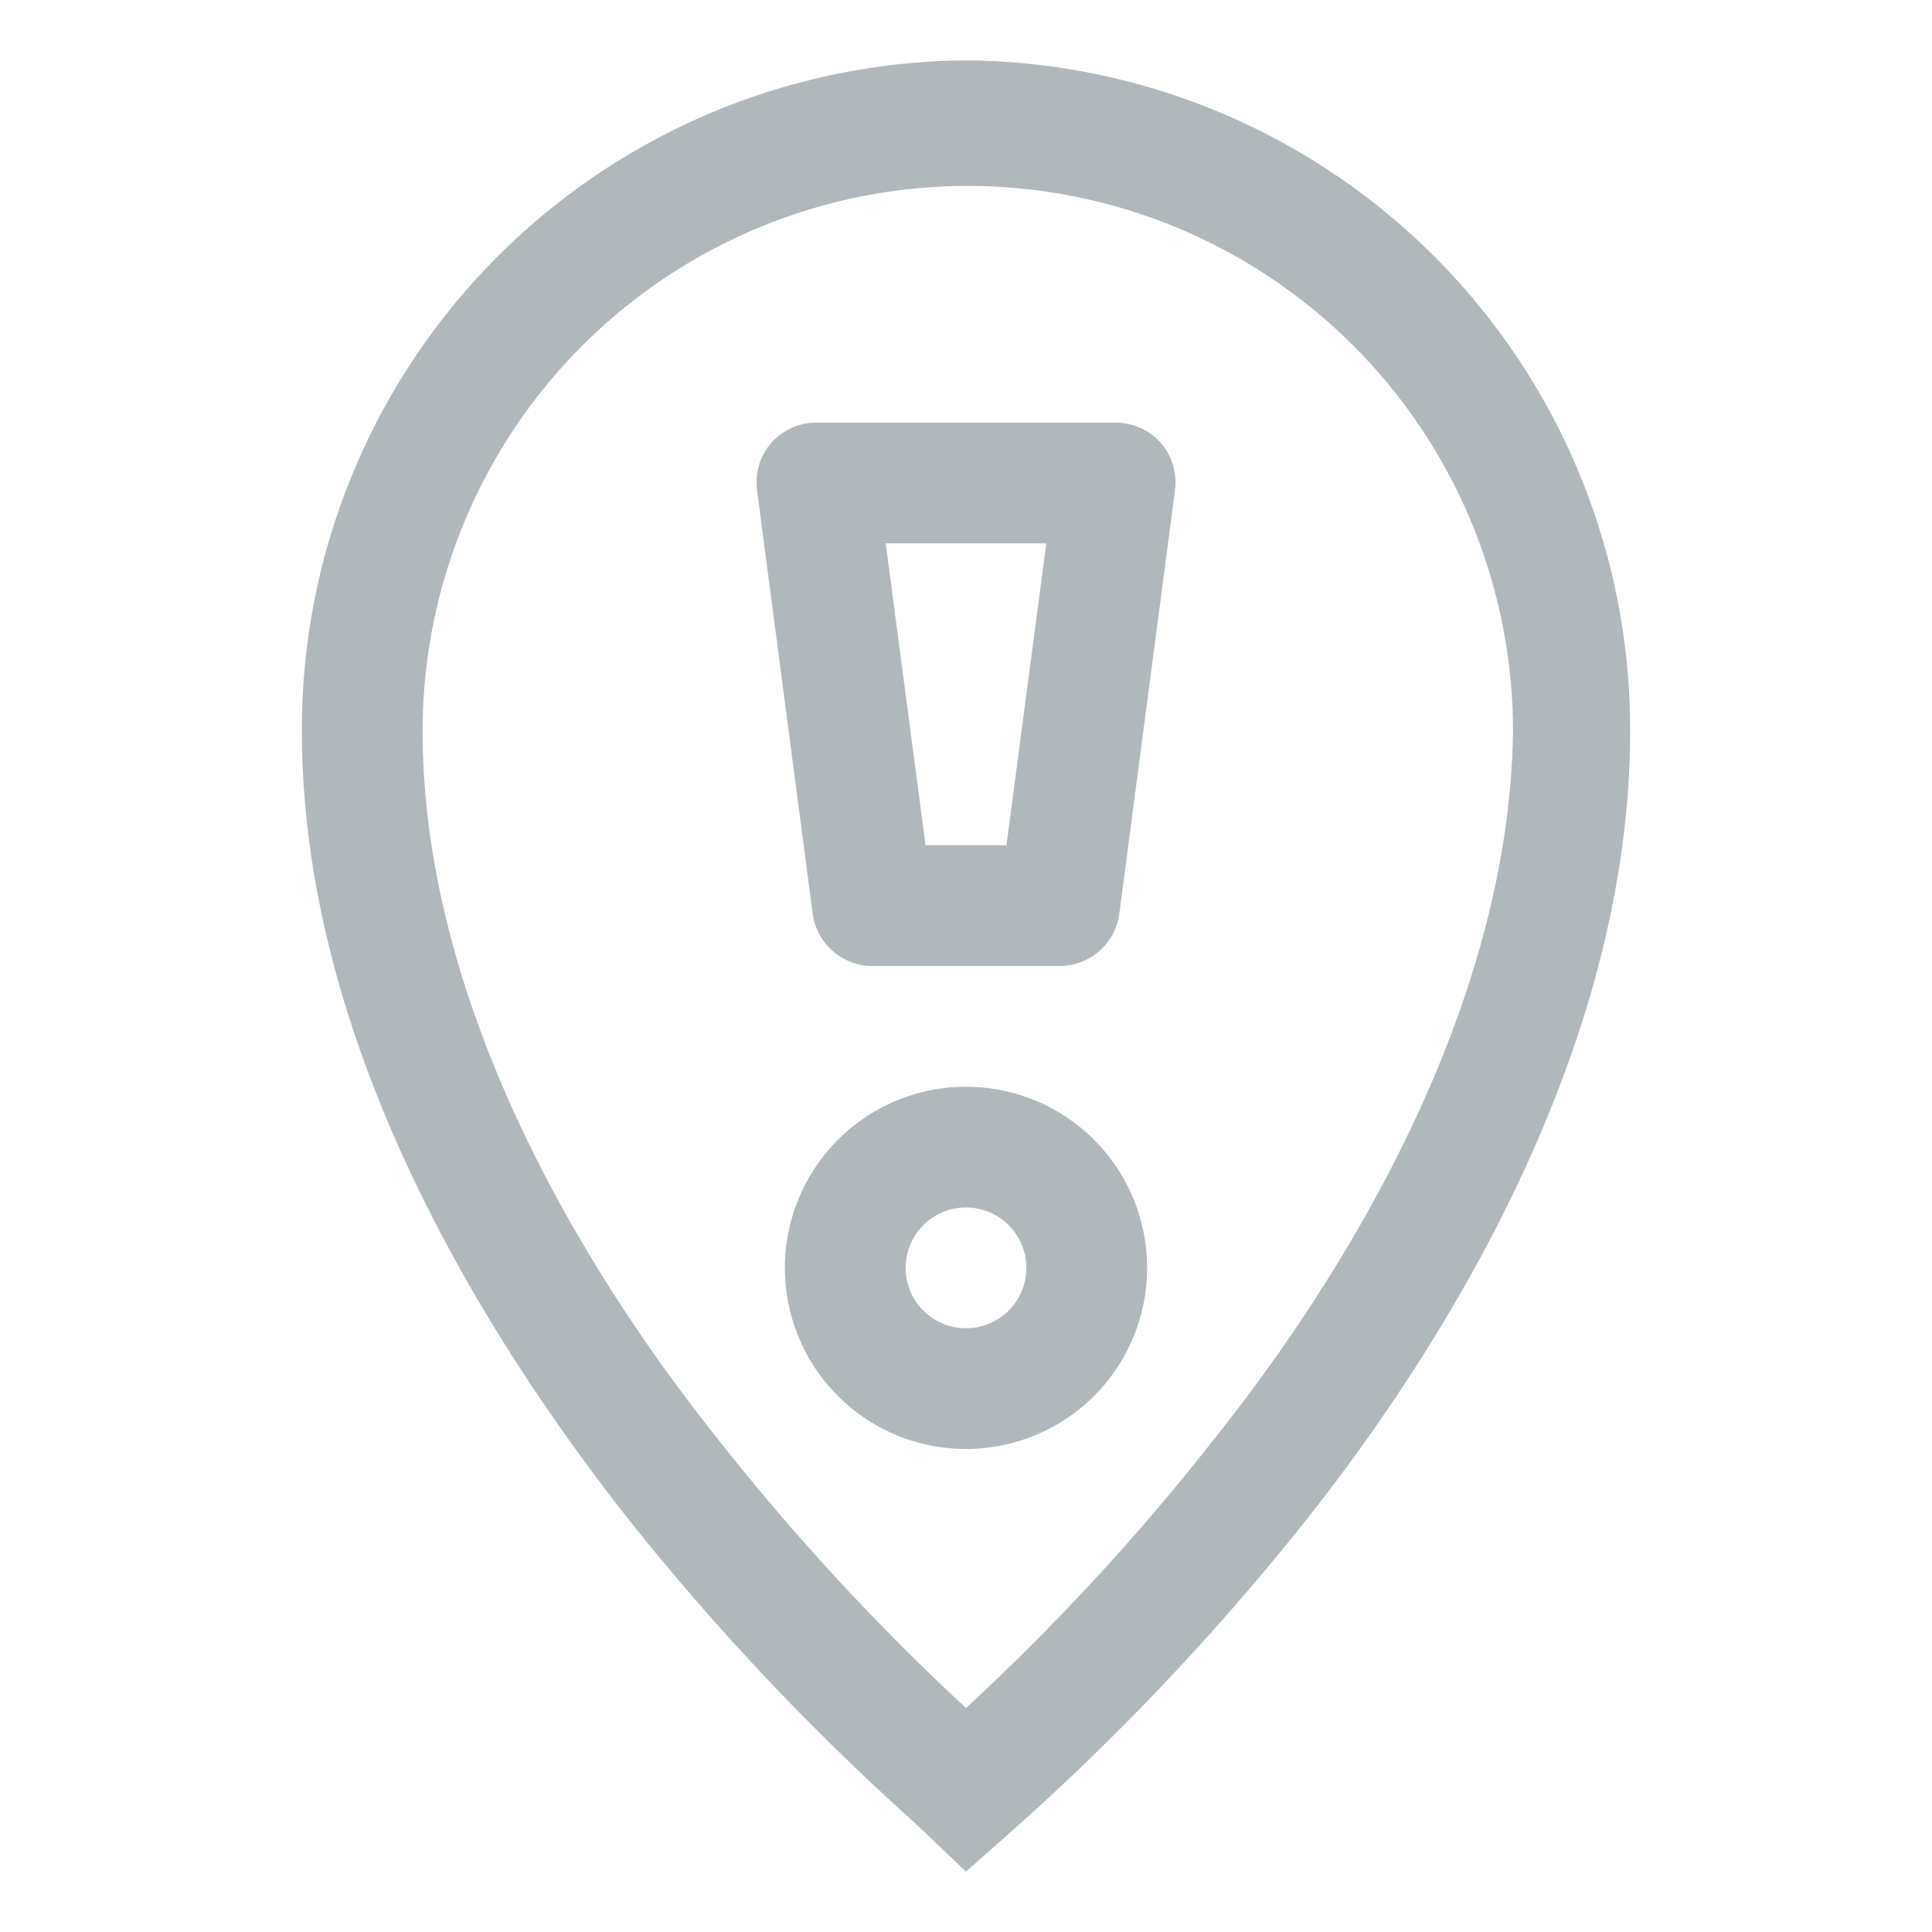 <?xml version="1.0" encoding="UTF-8" standalone="no"?><svg xmlns="http://www.w3.org/2000/svg" width="32" height="32" viewBox="0 0 32 32"><path fill="#b0b8bc" d="M16 18a3 3 0 1 0 3 3 3 3 0 0 0-3-3zm0 4a1 1 0 1 1 1-1 1 1 0 0 1-1 1zM18.47 7h-4.94a1 1 0 0 0-.76.34 1 1 0 0 0-.23.79l.92 7a1 1 0 0 0 1 .87h3.08a1 1 0 0 0 1-.87l.92-7a1 1 0 0 0-.23-.79 1 1 0 0 0-.76-.34zm-1.8 7h-1.34l-.66-5h2.66z M16 1A11.08 11.08 0 0 0 5 12.11c0 5.08 2.9 9.84 5.32 12.94a41.07 41.07 0 0 0 4.83 5.14L16 31l.88-.78a41.07 41.07 0 0 0 4.83-5.14C24.13 22 27 17.19 27 12.11A11.08 11.08 0 0 0 16 1zm4.13 22.81A37.9 37.9 0 0 1 16 28.29a38.77 38.77 0 0 1-4.13-4.48C9.63 21 7 16.62 7 12.11a9 9 0 1 1 18.06 0c-.06 4.51-2.69 8.89-4.93 11.7z" /></svg>
